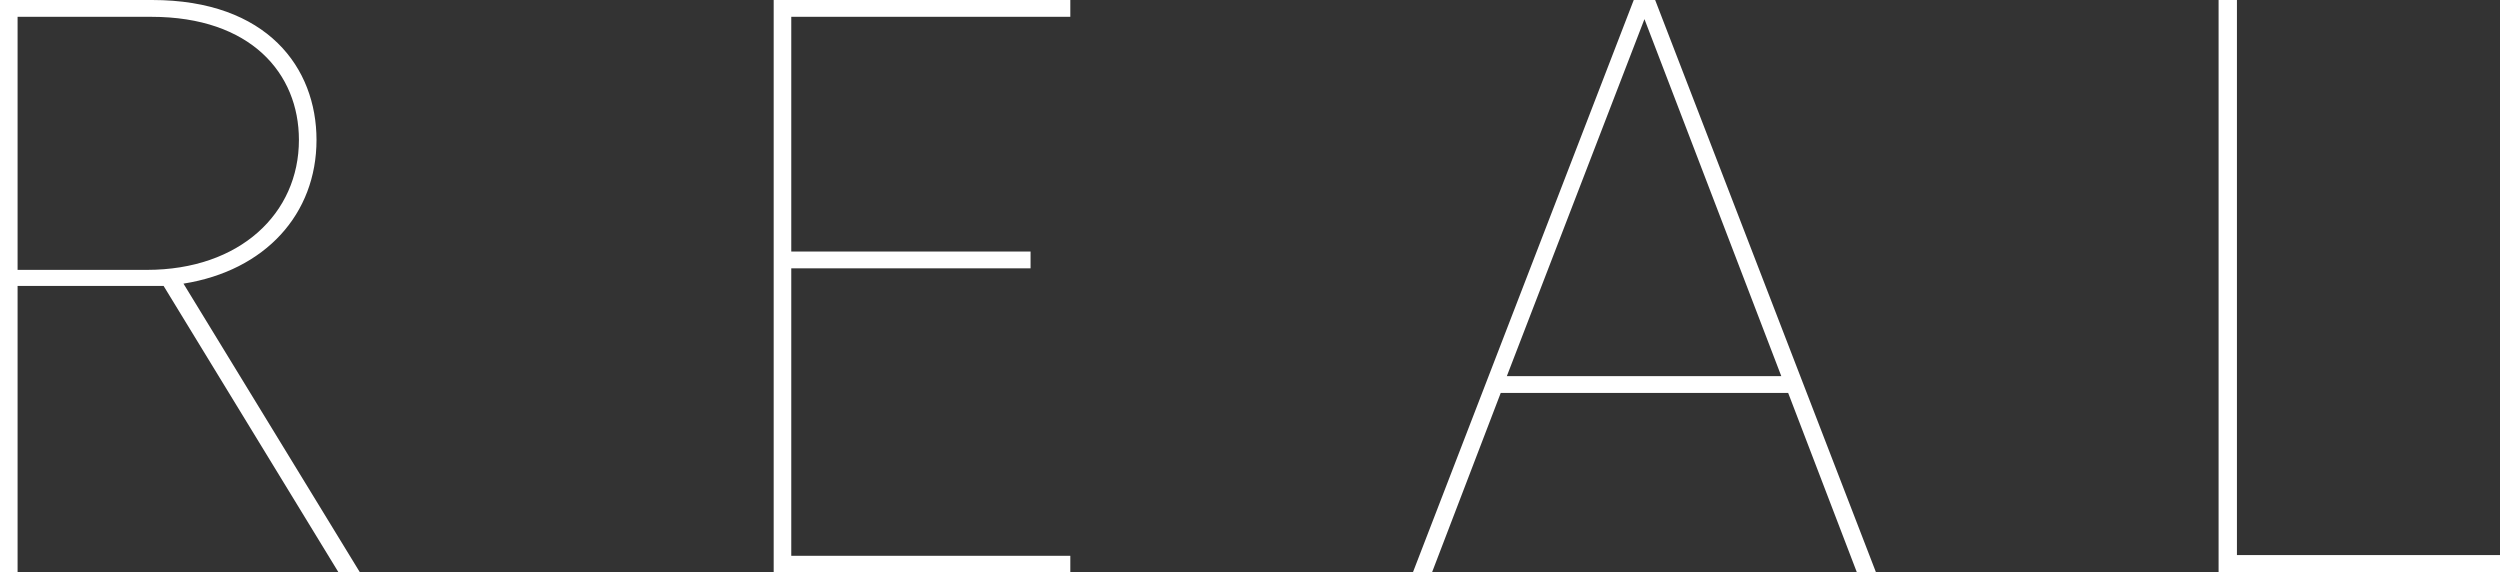 <?xml version="1.0" encoding="utf-8"?>
<!-- Generator: Adobe Illustrator 15.0.0, SVG Export Plug-In  -->
<!DOCTYPE svg PUBLIC "-//W3C//DTD SVG 1.1//EN" "http://www.w3.org/Graphics/SVG/1.1/DTD/svg11.dtd">
<svg version="1.1"
	 xmlns="http://www.w3.org/2000/svg" xmlns:xlink="http://www.w3.org/1999/xlink" xmlns:a="http://ns.adobe.com/AdobeSVGViewerExtensions/3.0/"
	 x="0px" y="0px" width="896px" height="205px" viewBox="0 0 896 205" enable-background="new 0 0 896 205" xml:space="preserve">
<rect x="0" y="0" width="896" height="205" fill="#333333" stroke="none"/>
<defs>
</defs>
<path fill="#FFFFFF" d="M121.383,205.227l-62.746-102.75H6.303v102.75H0V0h54.526c41.375,0,58.911,24.386,58.911,50.142
	c0,26.579-18.358,46.854-47.677,51.513l63.295,103.572H121.383z M52.608,96.723c33.429,0,54.526-20.276,54.526-46.581
	c0-23.838-17.262-44.114-52.882-44.114H6.303v90.695H52.608z"/>
<path fill="#FFFFFF" d="M277.288,205.227V0h106.313v6.028H283.591v84.119h85.763v6.028h-85.763V199.2h100.011v6.027H277.288z"/>
<path fill="#FFFFFF" d="M665.543,205.227l-24.66-64.39H537.858l-24.66,64.39h-6.851L585.534,0h7.672l79.187,205.227H665.543z
	 M589.37,6.85l-49.32,127.959h98.367L589.37,6.85z"/>
<path fill="#FFFFFF" d="M795.142,205.227V0h6.576v198.925h94.531v6.302H795.142z"/>
</svg>
